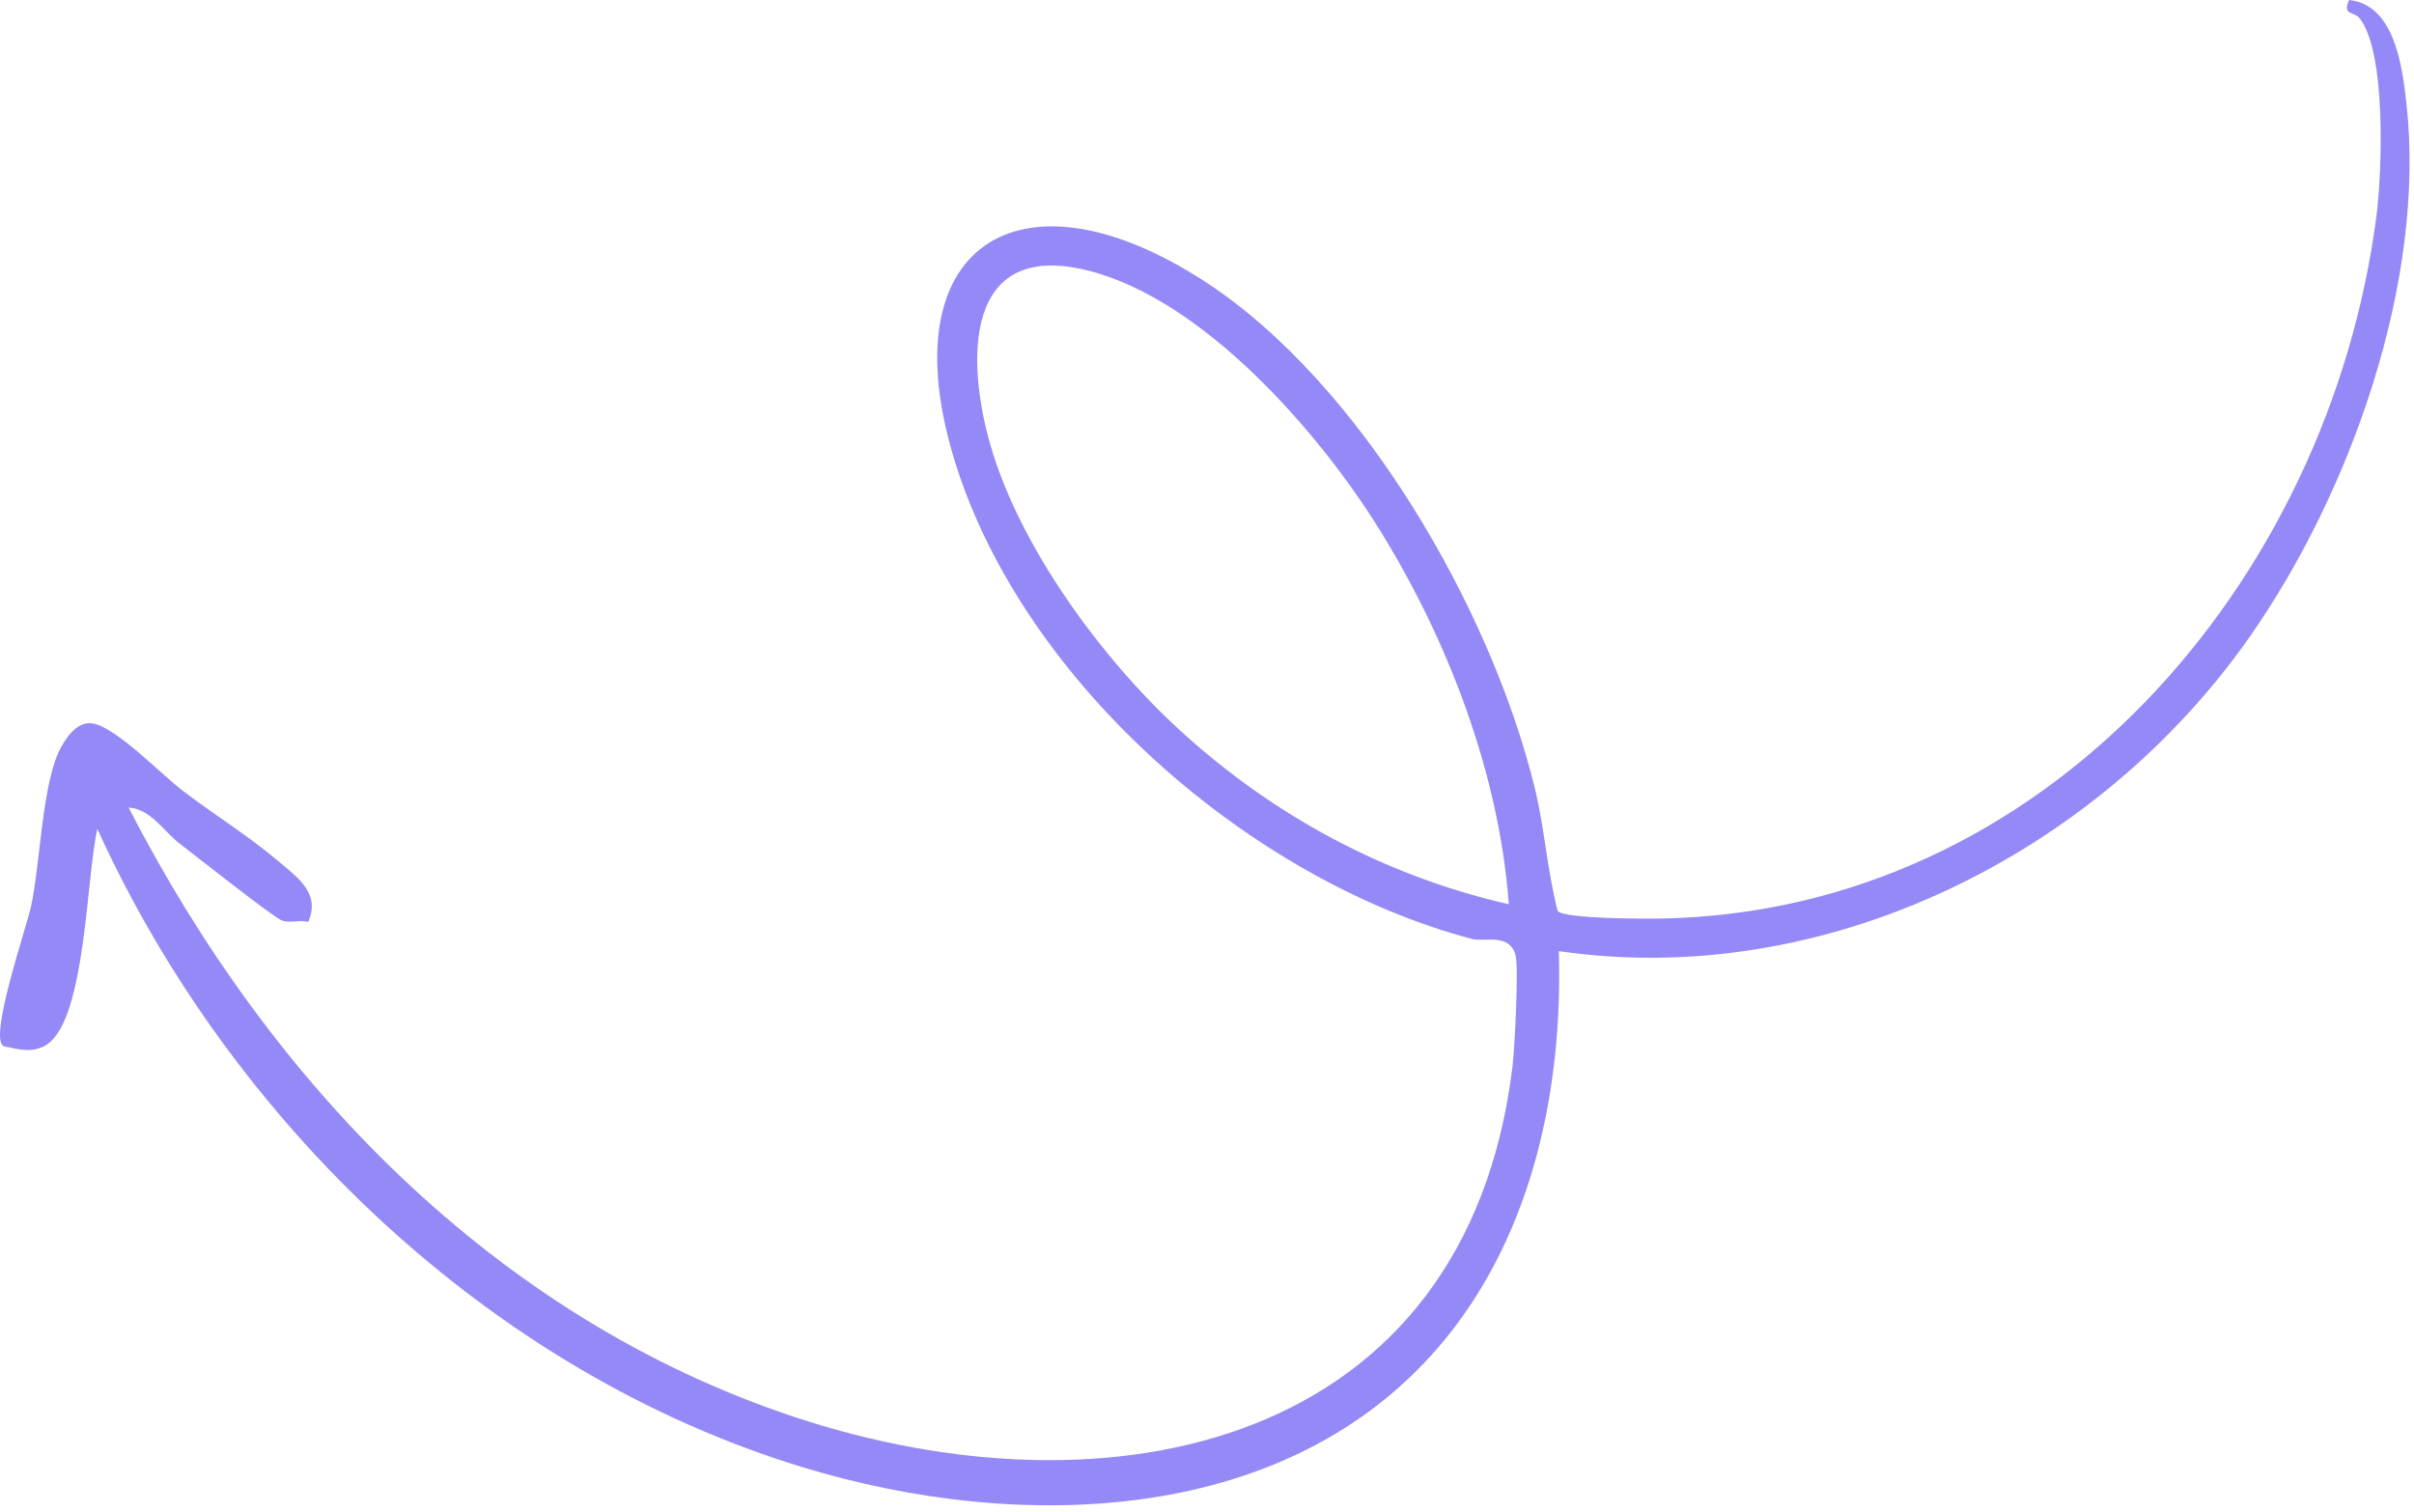 <?xml version="1.0" encoding="UTF-8"?> <svg xmlns="http://www.w3.org/2000/svg" width="273" height="171" viewBox="0 0 273 171" fill="none"><path d="M176.287 107.573C176.752 122.963 173.395 139.221 163.508 151.367C146.133 172.712 115.252 173.415 90.743 165.934C55.461 155.166 26.096 126.914 11.011 93.758C9.766 99.019 9.711 115.02 5.392 118.071C3.836 119.169 2.161 118.701 0.424 118.33C-1.35 117.548 2.985 104.915 3.498 102.571C4.598 97.557 4.744 88.285 6.964 84.401C7.756 83.015 9.022 81.373 10.788 81.889C13.617 82.717 18.245 87.594 20.716 89.472C24.081 92.03 28.181 94.61 31.376 97.315C33.652 99.239 36.281 101.015 34.858 104.268C33.923 104.023 32.805 104.416 31.932 104.134C31.011 103.835 21.947 96.654 20.273 95.374C18.508 94.025 17.074 91.506 14.543 91.327C30.493 122.376 55.868 148.94 89.748 160.227C125.596 172.166 165.857 163.636 171.055 120.575C171.284 118.669 171.787 109.297 171.377 107.959C170.625 105.491 167.924 106.587 166.419 106.184C141.414 99.536 115.9 77.316 108.069 52.45C100.335 27.883 115.176 18.152 136.241 31.831C153.949 43.33 168.695 69.008 173.594 89.239C174.692 93.772 174.984 98.538 176.166 103.06C177.143 103.929 185.975 103.921 187.947 103.884C231.34 103.055 263.368 65.871 268.751 24.448C269.394 19.485 269.881 6.045 266.896 2.125C266.186 1.196 264.882 1.846 265.651 -2.31642e-05C270.82 0.534 271.679 7.526 272.145 11.716C274.372 31.782 265.821 55.76 254.382 72.077C237.186 96.605 206.452 111.971 176.295 107.574L176.287 107.573ZM170.631 102.268C169.56 87.556 163.755 72.348 155.957 59.815C149.081 48.757 136.02 33.812 122.976 30.581C108.865 27.085 109.277 41.012 112.055 50.5C115.425 62.007 124.631 74.53 133.399 82.563C143.962 92.237 156.585 99.061 170.631 102.272L170.631 102.268Z" fill="#9489F6"></path></svg> 
